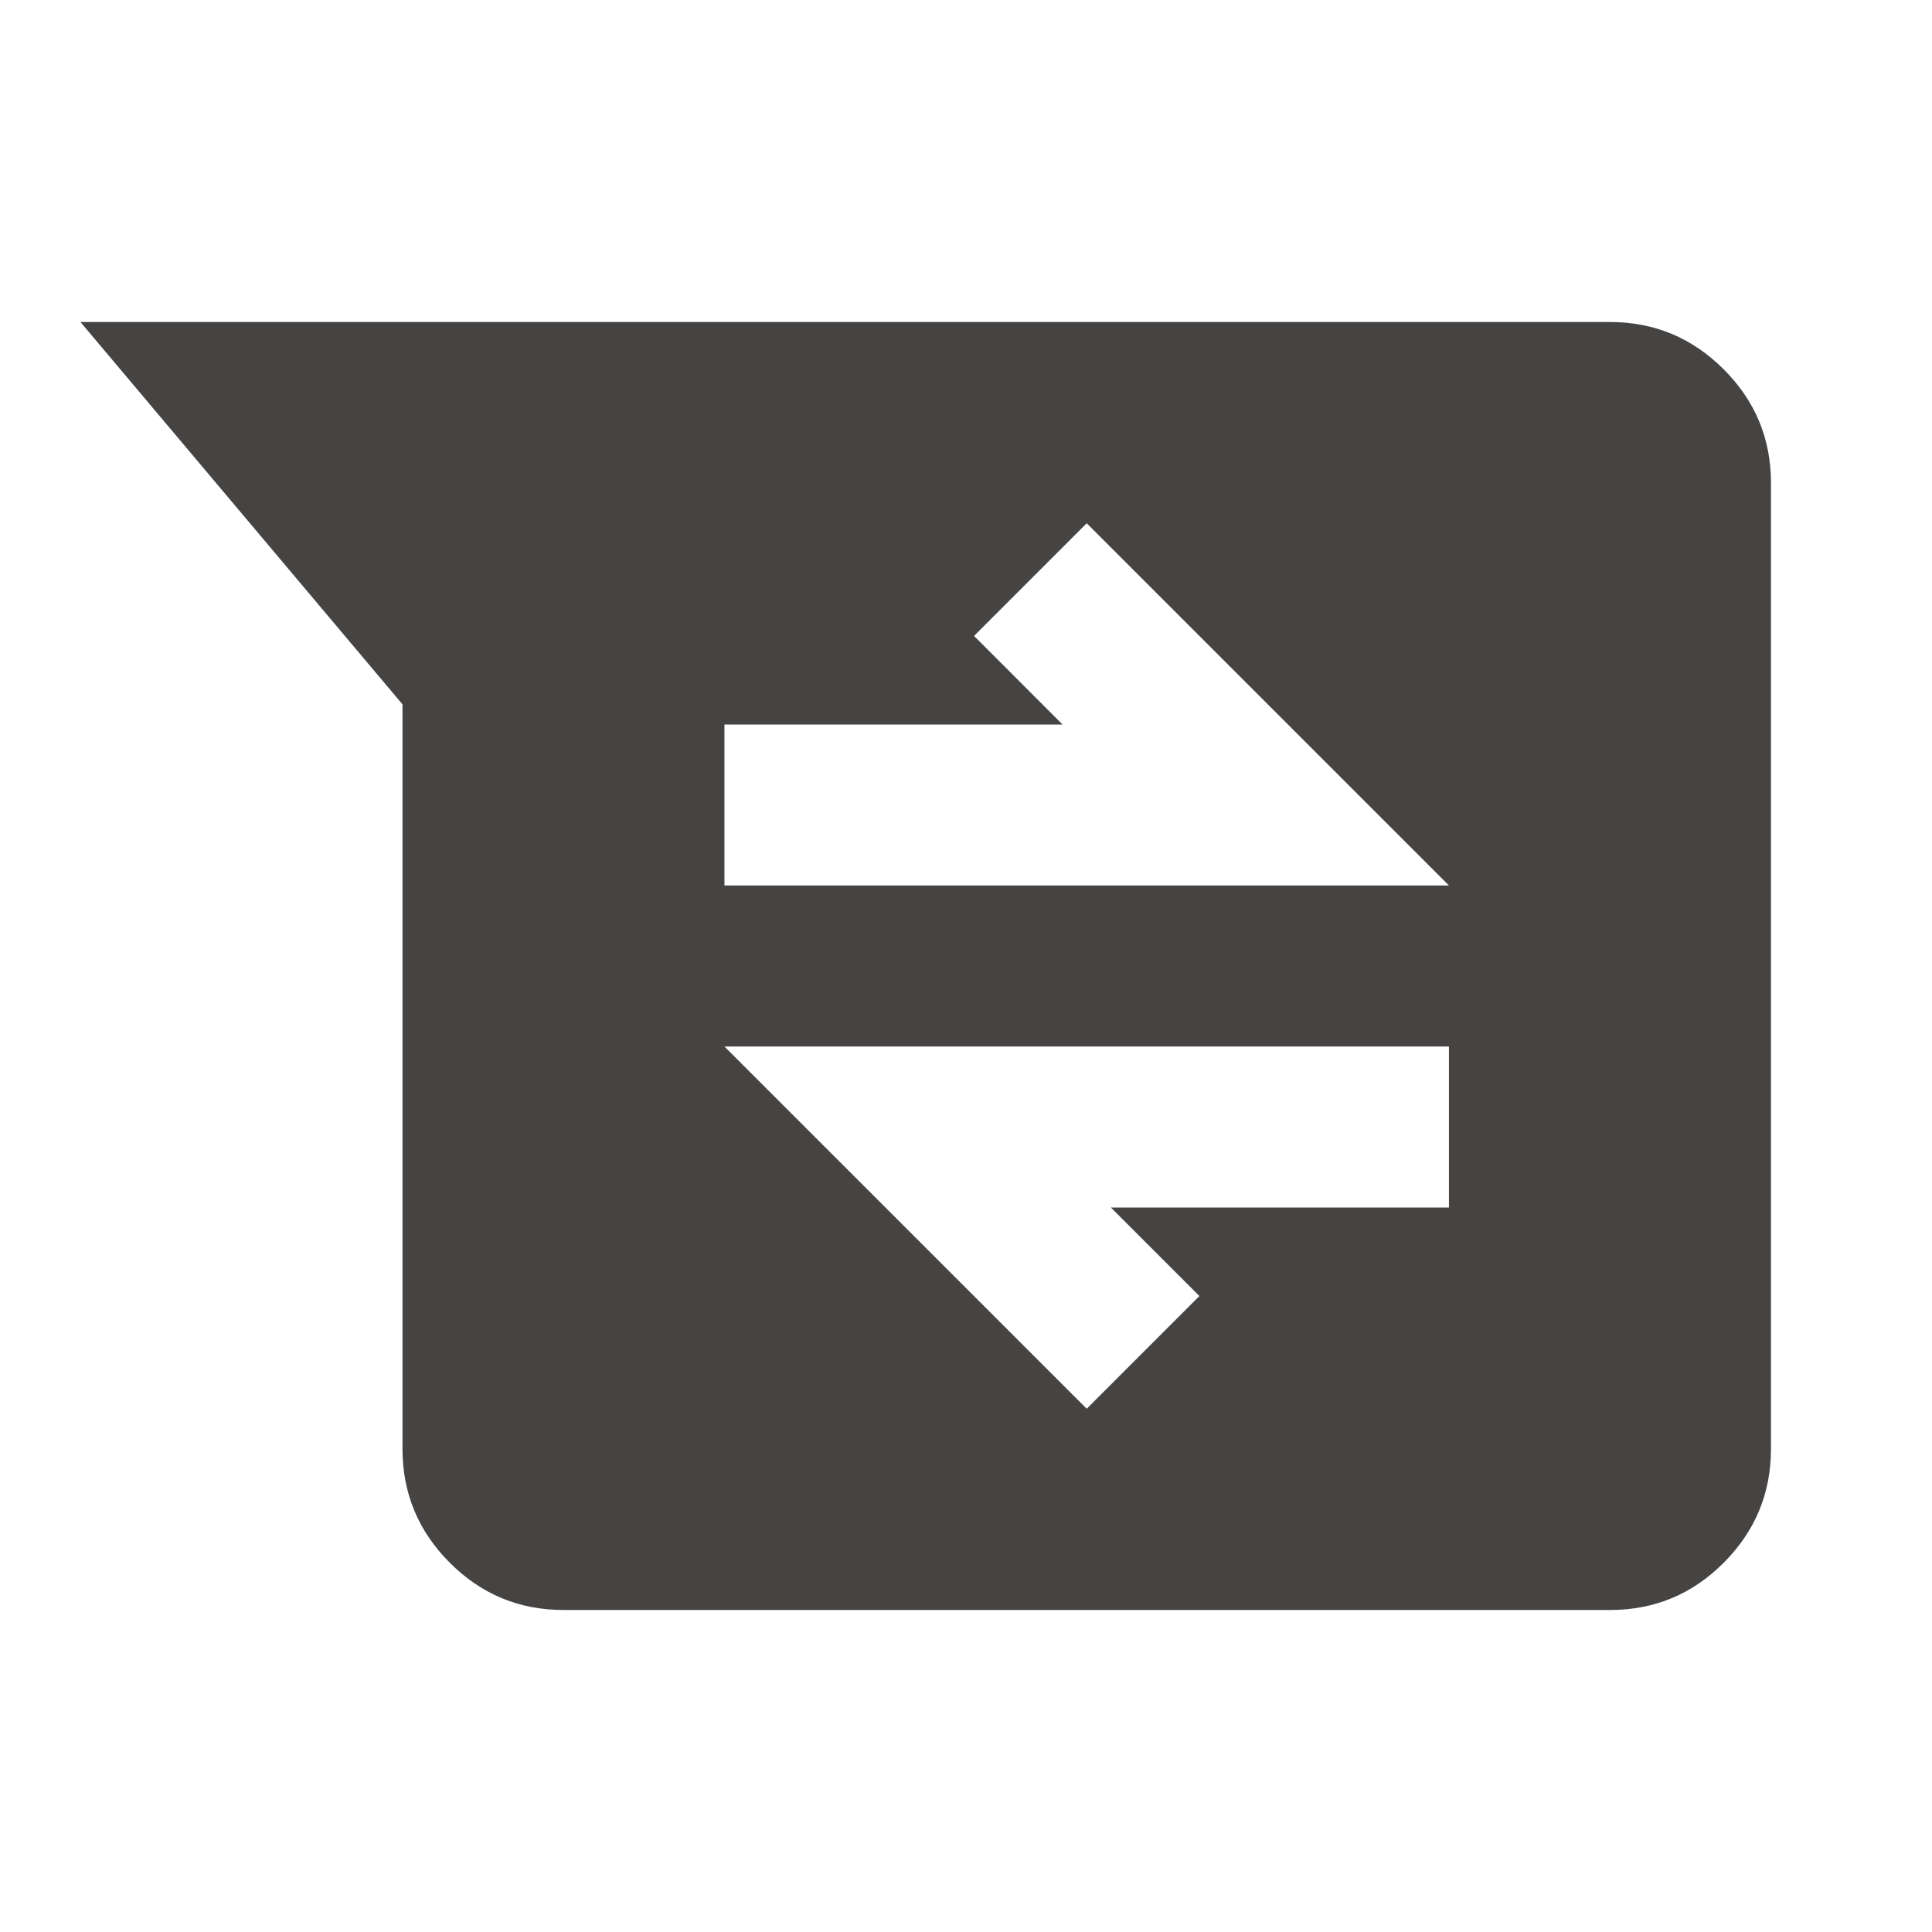 <?xml version="1.0" encoding="UTF-8"?> <svg xmlns="http://www.w3.org/2000/svg" width="37" height="37" viewBox="0 0 37 37" fill="none"><path d="M10.791 30.833C9.943 30.833 9.217 30.532 8.614 29.928C8.011 29.325 7.709 28.599 7.708 27.75V13.489L1.541 6.167H30.833C31.681 6.167 32.407 6.469 33.011 7.073C33.615 7.677 33.917 8.403 33.916 9.25V27.75C33.916 28.598 33.614 29.324 33.011 29.928C32.408 30.533 31.682 30.834 30.833 30.833H10.791ZM20.812 26.979L22.97 24.821L21.274 23.125H27.749V20.042H13.874L20.812 26.979ZM13.874 16.958H27.749L20.812 10.021L18.654 12.179L20.349 13.875H13.874V16.958Z" fill="#464343"></path></svg> 